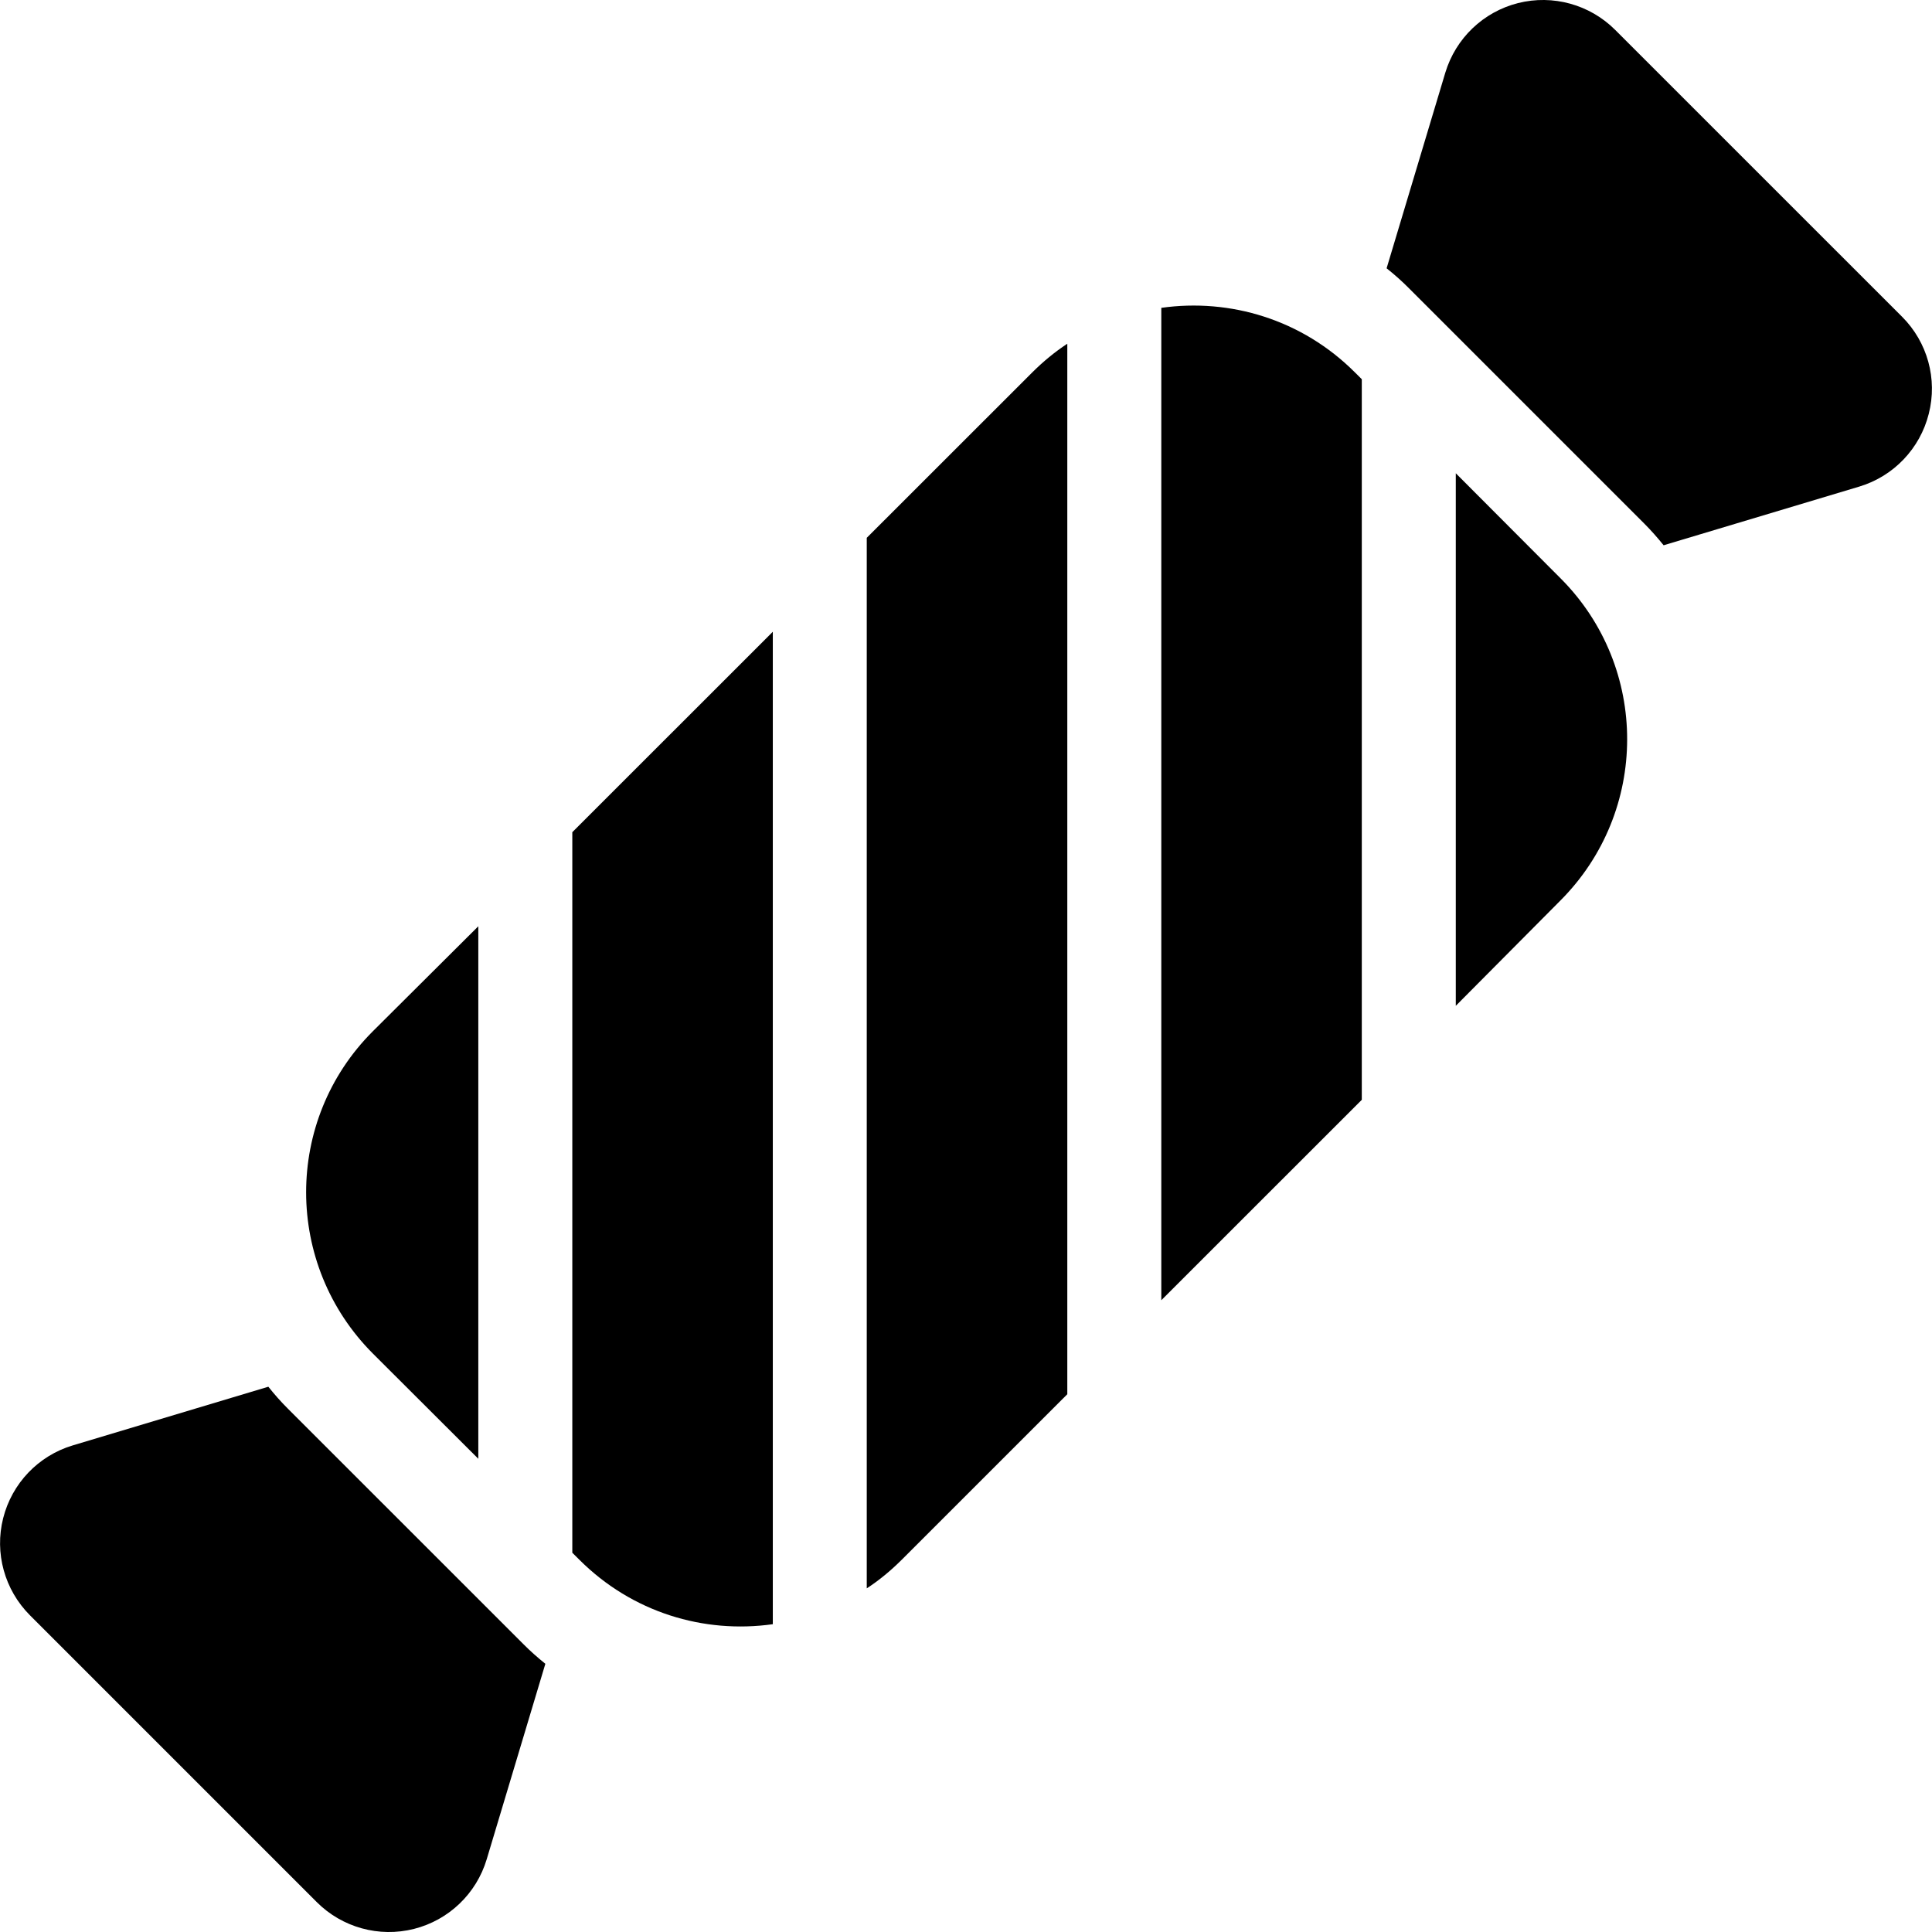 <?xml version="1.0" encoding="iso-8859-1"?>
<!-- Generator: Adobe Illustrator 16.0.0, SVG Export Plug-In . SVG Version: 6.00 Build 0)  -->
<!DOCTYPE svg PUBLIC "-//W3C//DTD SVG 1.1//EN" "http://www.w3.org/Graphics/SVG/1.1/DTD/svg11.dtd">
<svg version="1.1" id="Capa_1" xmlns="http://www.w3.org/2000/svg" xmlns:xlink="http://www.w3.org/1999/xlink" x="0px" y="0px"
	 width="45.877px" height="45.877px" viewBox="0 0 45.877 45.877" style="enable-background:new 0 0 45.877 45.877;"
	 xml:space="preserve">
<g>
	<g>
		<path d="M45.167,7.522L38.354,0.71c-0.603-0.603-1.479-0.845-2.306-0.637c-0.827,0.209-1.482,0.837-1.728,1.653l-1.394,4.645
			c0.182,0.144,0.356,0.298,0.523,0.466l5.59,5.59c0.167,0.167,0.321,0.342,0.465,0.521l4.645-1.393
			c0.815-0.245,1.443-0.901,1.651-1.728C46.012,9.001,45.77,8.125,45.167,7.522z"/>
		<path d="M6.837,33.451c-0.167-0.166-0.321-0.341-0.465-0.522l-4.644,1.393c-0.817,0.245-1.444,0.901-1.653,1.729
			c-0.209,0.826,0.033,1.701,0.636,2.305l6.812,6.812c0.603,0.603,1.479,0.844,2.306,0.636c0.827-0.209,1.483-0.837,1.728-1.653
			l1.393-4.643c-0.181-0.145-0.355-0.299-0.522-0.467L6.837,33.451z"/>
		<path d="M27.576,7.31v23.565l4.761-4.759V9.005L32.17,8.839C30.917,7.588,29.212,7.079,27.576,7.31z"/>
		<path d="M11.358,34.64V21.995L8.852,24.49c-2.114,2.113-2.108,5.54,0.005,7.654L11.358,34.64z"/>
		<path d="M13.59,36.871l0.167,0.166c1.252,1.252,2.957,1.762,4.594,1.531V15.002l-4.761,4.759V36.871z"/>
		<path d="M20.582,12.771v24.946c0.298-0.194,0.572-0.422,0.831-0.68l3.931-3.93V8.162c-0.297,0.195-0.57,0.421-0.83,0.679
			L20.582,12.771z"/>
		<path d="M34.569,11.238v12.646l2.481-2.497c2.113-2.114,2.12-5.54,0.007-7.654L34.569,11.238z"/>
	</g>
</g>
<g>
</g>
<g>
</g>
<g>
</g>
<g>
</g>
<g>
</g>
<g>
</g>
<g>
</g>
<g>
</g>
<g>
</g>
<g>
</g>
<g>
</g>
<g>
</g>
<g>
</g>
<g>
</g>
<g>
</g>
</svg>
